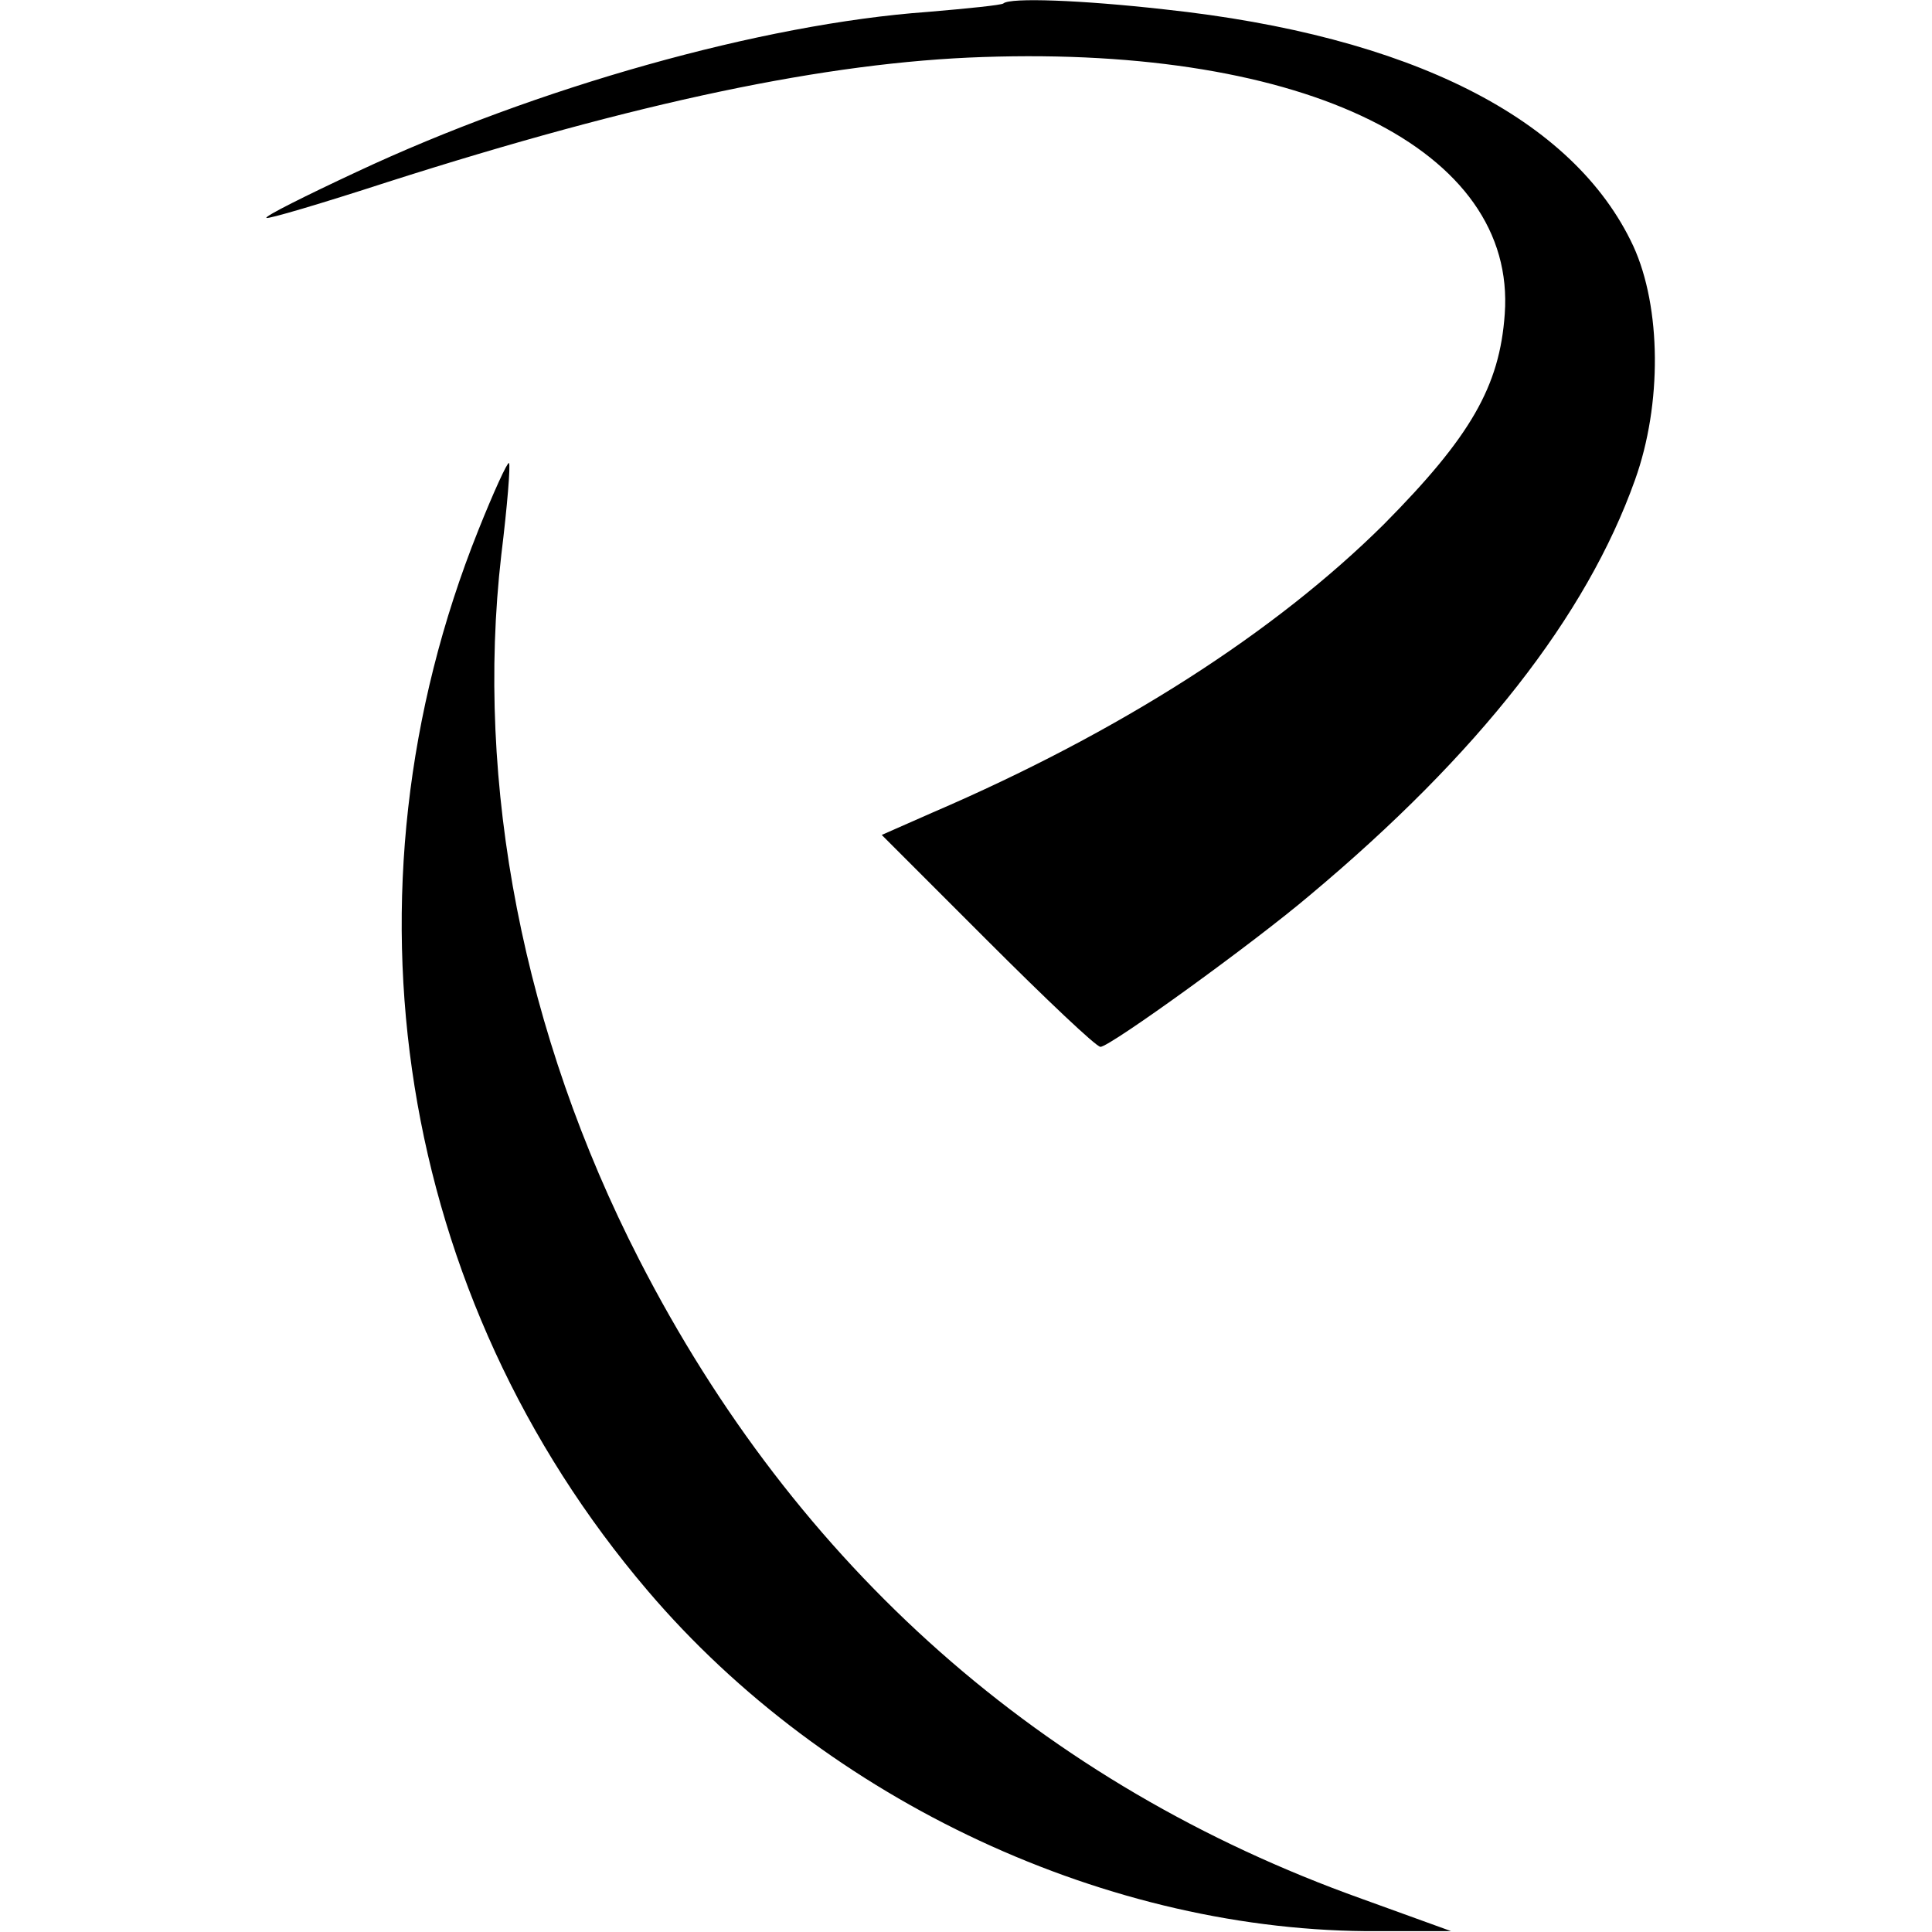 <?xml version="1.0" standalone="no"?>
<!DOCTYPE svg PUBLIC "-//W3C//DTD SVG 20010904//EN"
 "http://www.w3.org/TR/2001/REC-SVG-20010904/DTD/svg10.dtd">
<svg version="1.0" xmlns="http://www.w3.org/2000/svg"
 width="227pt" height="227pt" viewBox="0 0 227 227"
 preserveAspectRatio="xMidYMid meet">
<g transform="translate(0,227) scale(0.1,-0.1)"
fill="#000000" stroke="none">
<path d="M1179 2266 c-2 -2 -42 -6 -89 -10 -195 -14 -460 -89 -671 -188 -60
-28 -108 -52 -106 -54 1 -2 65 17 142 42 294 94 517 141 700 147 380 13 627
-109 613 -302 -6 -85 -40 -144 -142 -247 -128 -127 -310 -244 -531 -339 l-59
-26 124 -124 c69 -69 128 -125 133 -125 11 0 180 122 247 179 197 165 324 327
381 487 32 89 31 203 -2 275 -70 150 -262 247 -551 278 -98 11 -181 14 -189 7z"/>
<path d="M562 1647 c-171 -427 -95 -901 199 -1246 211 -248 543 -402 858 -400
l86 0 -105 38 c-375 134 -664 390 -849 751 -136 265 -193 559 -162 828 7 57
11 106 9 108 -2 1 -18 -34 -36 -79z"/>
</g>
</svg>
